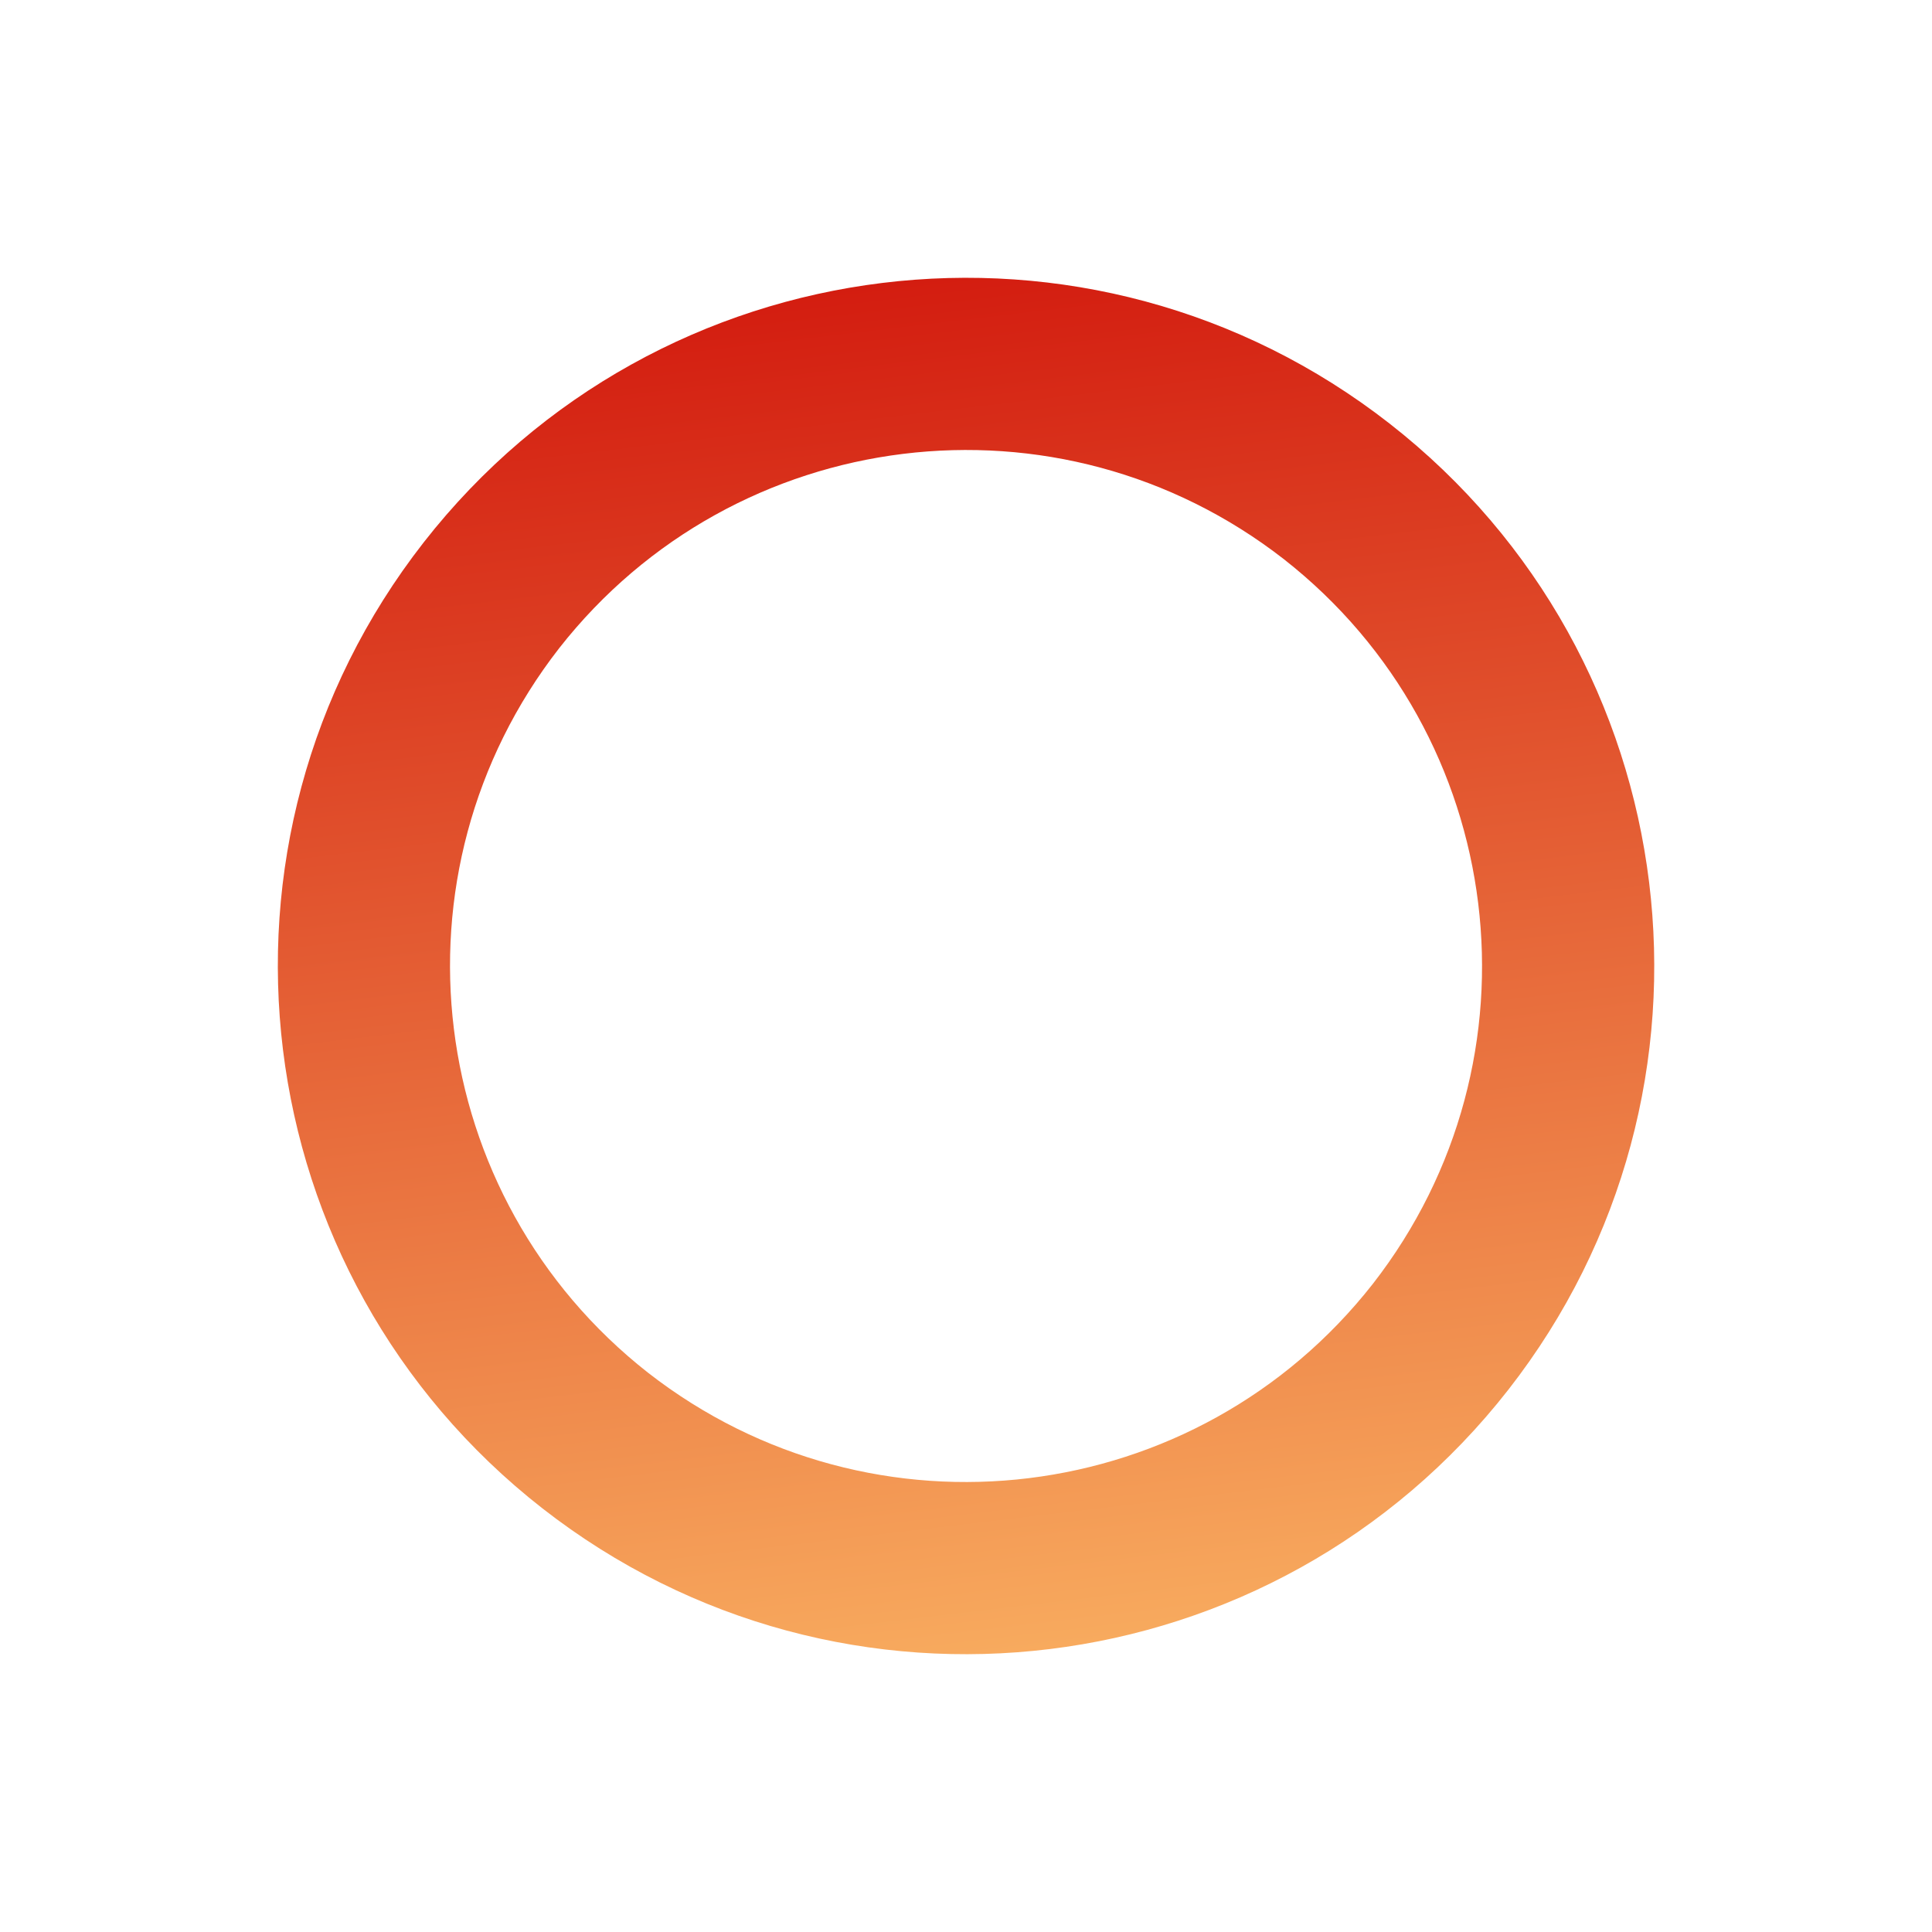 ﻿<?xml version="1.0" encoding="utf-8"?><svg width="64.329" height="64.329" viewBox="483.459 3757.959 64.329 64.329" xmlns="http://www.w3.org/2000/svg"><g><g transform="rotate(128 -649.314 2026.713)" clip-path="url(&quot;#a&quot;)"><path d="M43.467 23.415h2.862c-.002 12.656-10.258 22.912-22.914 22.914C10.758 46.327.502 36.071.5 23.415.502 10.758 10.758.502 23.415.5 36.07.502 46.327 10.758 46.329 23.415h-5.724c-.017-9.493-7.697-17.174-17.19-17.19-9.493.016-17.174 7.697-17.19 17.19.016 9.493 7.697 17.173 17.19 17.19 9.493-.017 17.173-7.697 17.19-17.19h2.862Z" fill-rule="evenodd" fill="url(&quot;#b&quot;)" transform="translate(-.35 -.35)" /></g></g><defs><linearGradient x1="1" y1="0" x2=".003" y2="1.003" id="b"><stop stop-color="#ffc76e" offset="0" /><stop stop-color="#c00" offset="1" /></linearGradient><clipPath id="a"><path d="M0 0h46.13v46.13H0V0z" /></clipPath></defs></svg>
